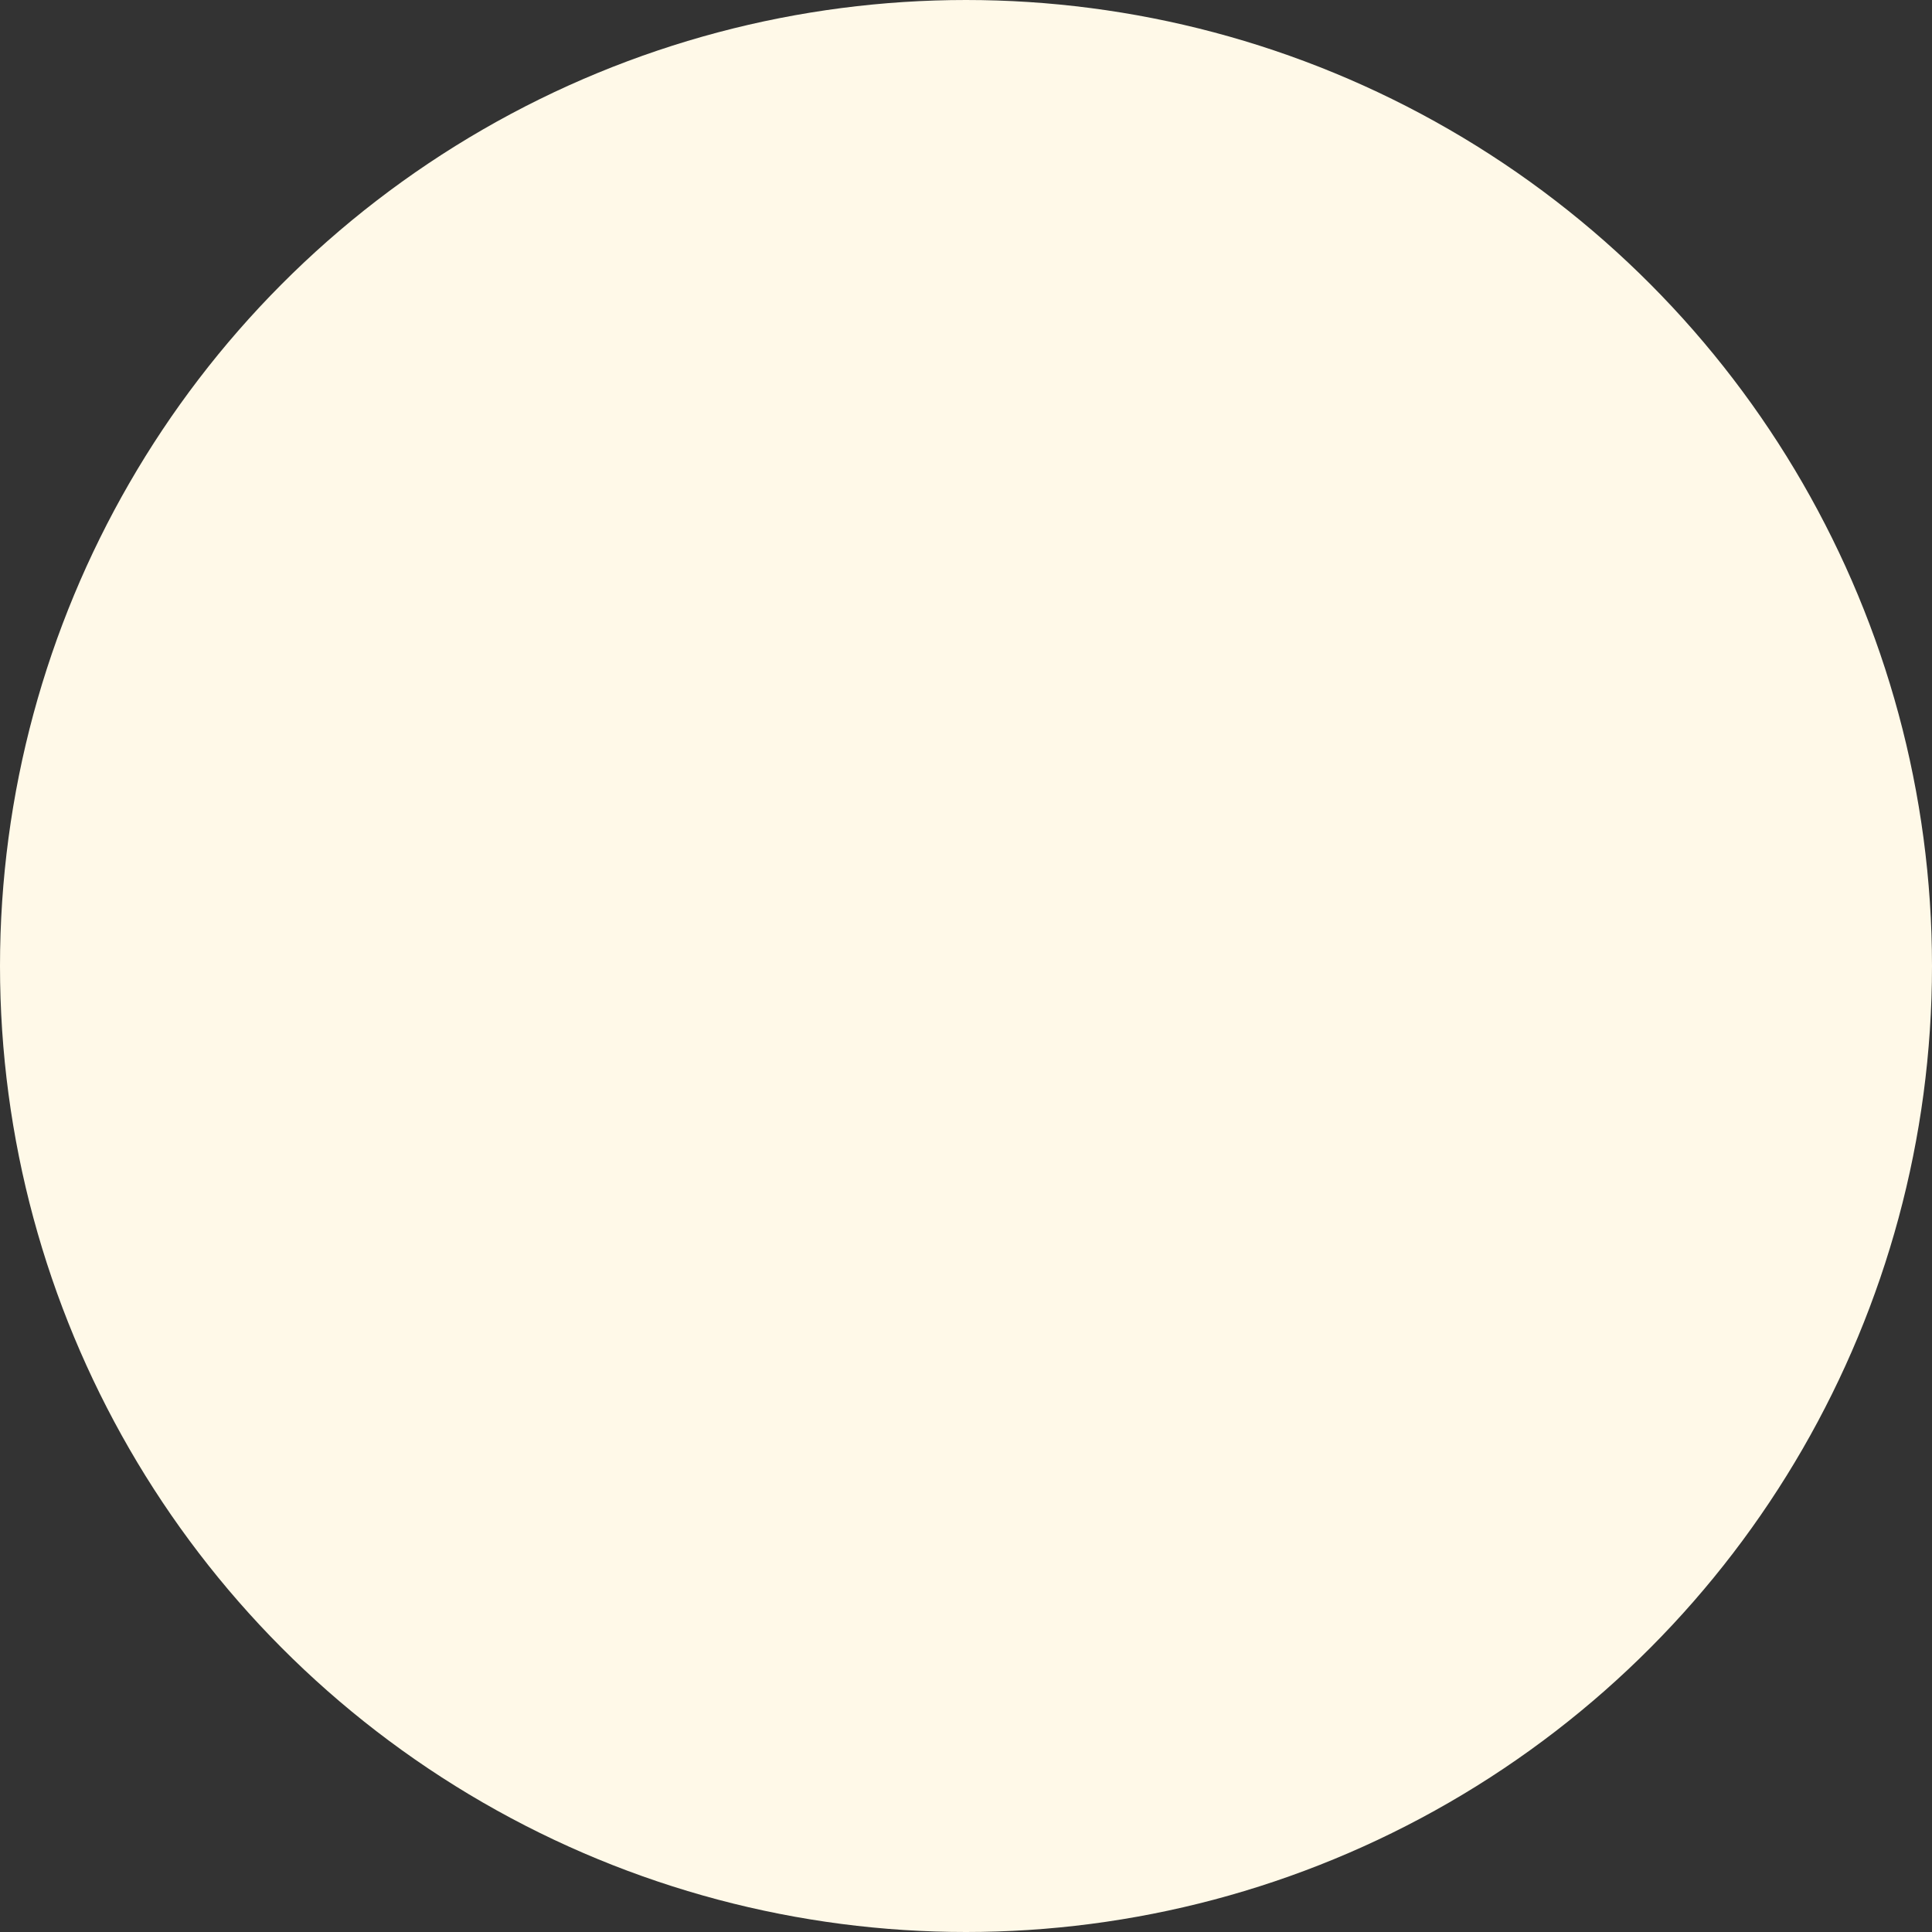 <svg width="13" height="13" fill="none" xmlns="http://www.w3.org/2000/svg">
    <rect width="100%" height="100%" fill="#333333" stroke="none"/>
    <circle cx="6.5" cy="6.5" r="5.5" fill="#FFF9E8" stroke="#FFF9E8" stroke-width="2" />
</svg>